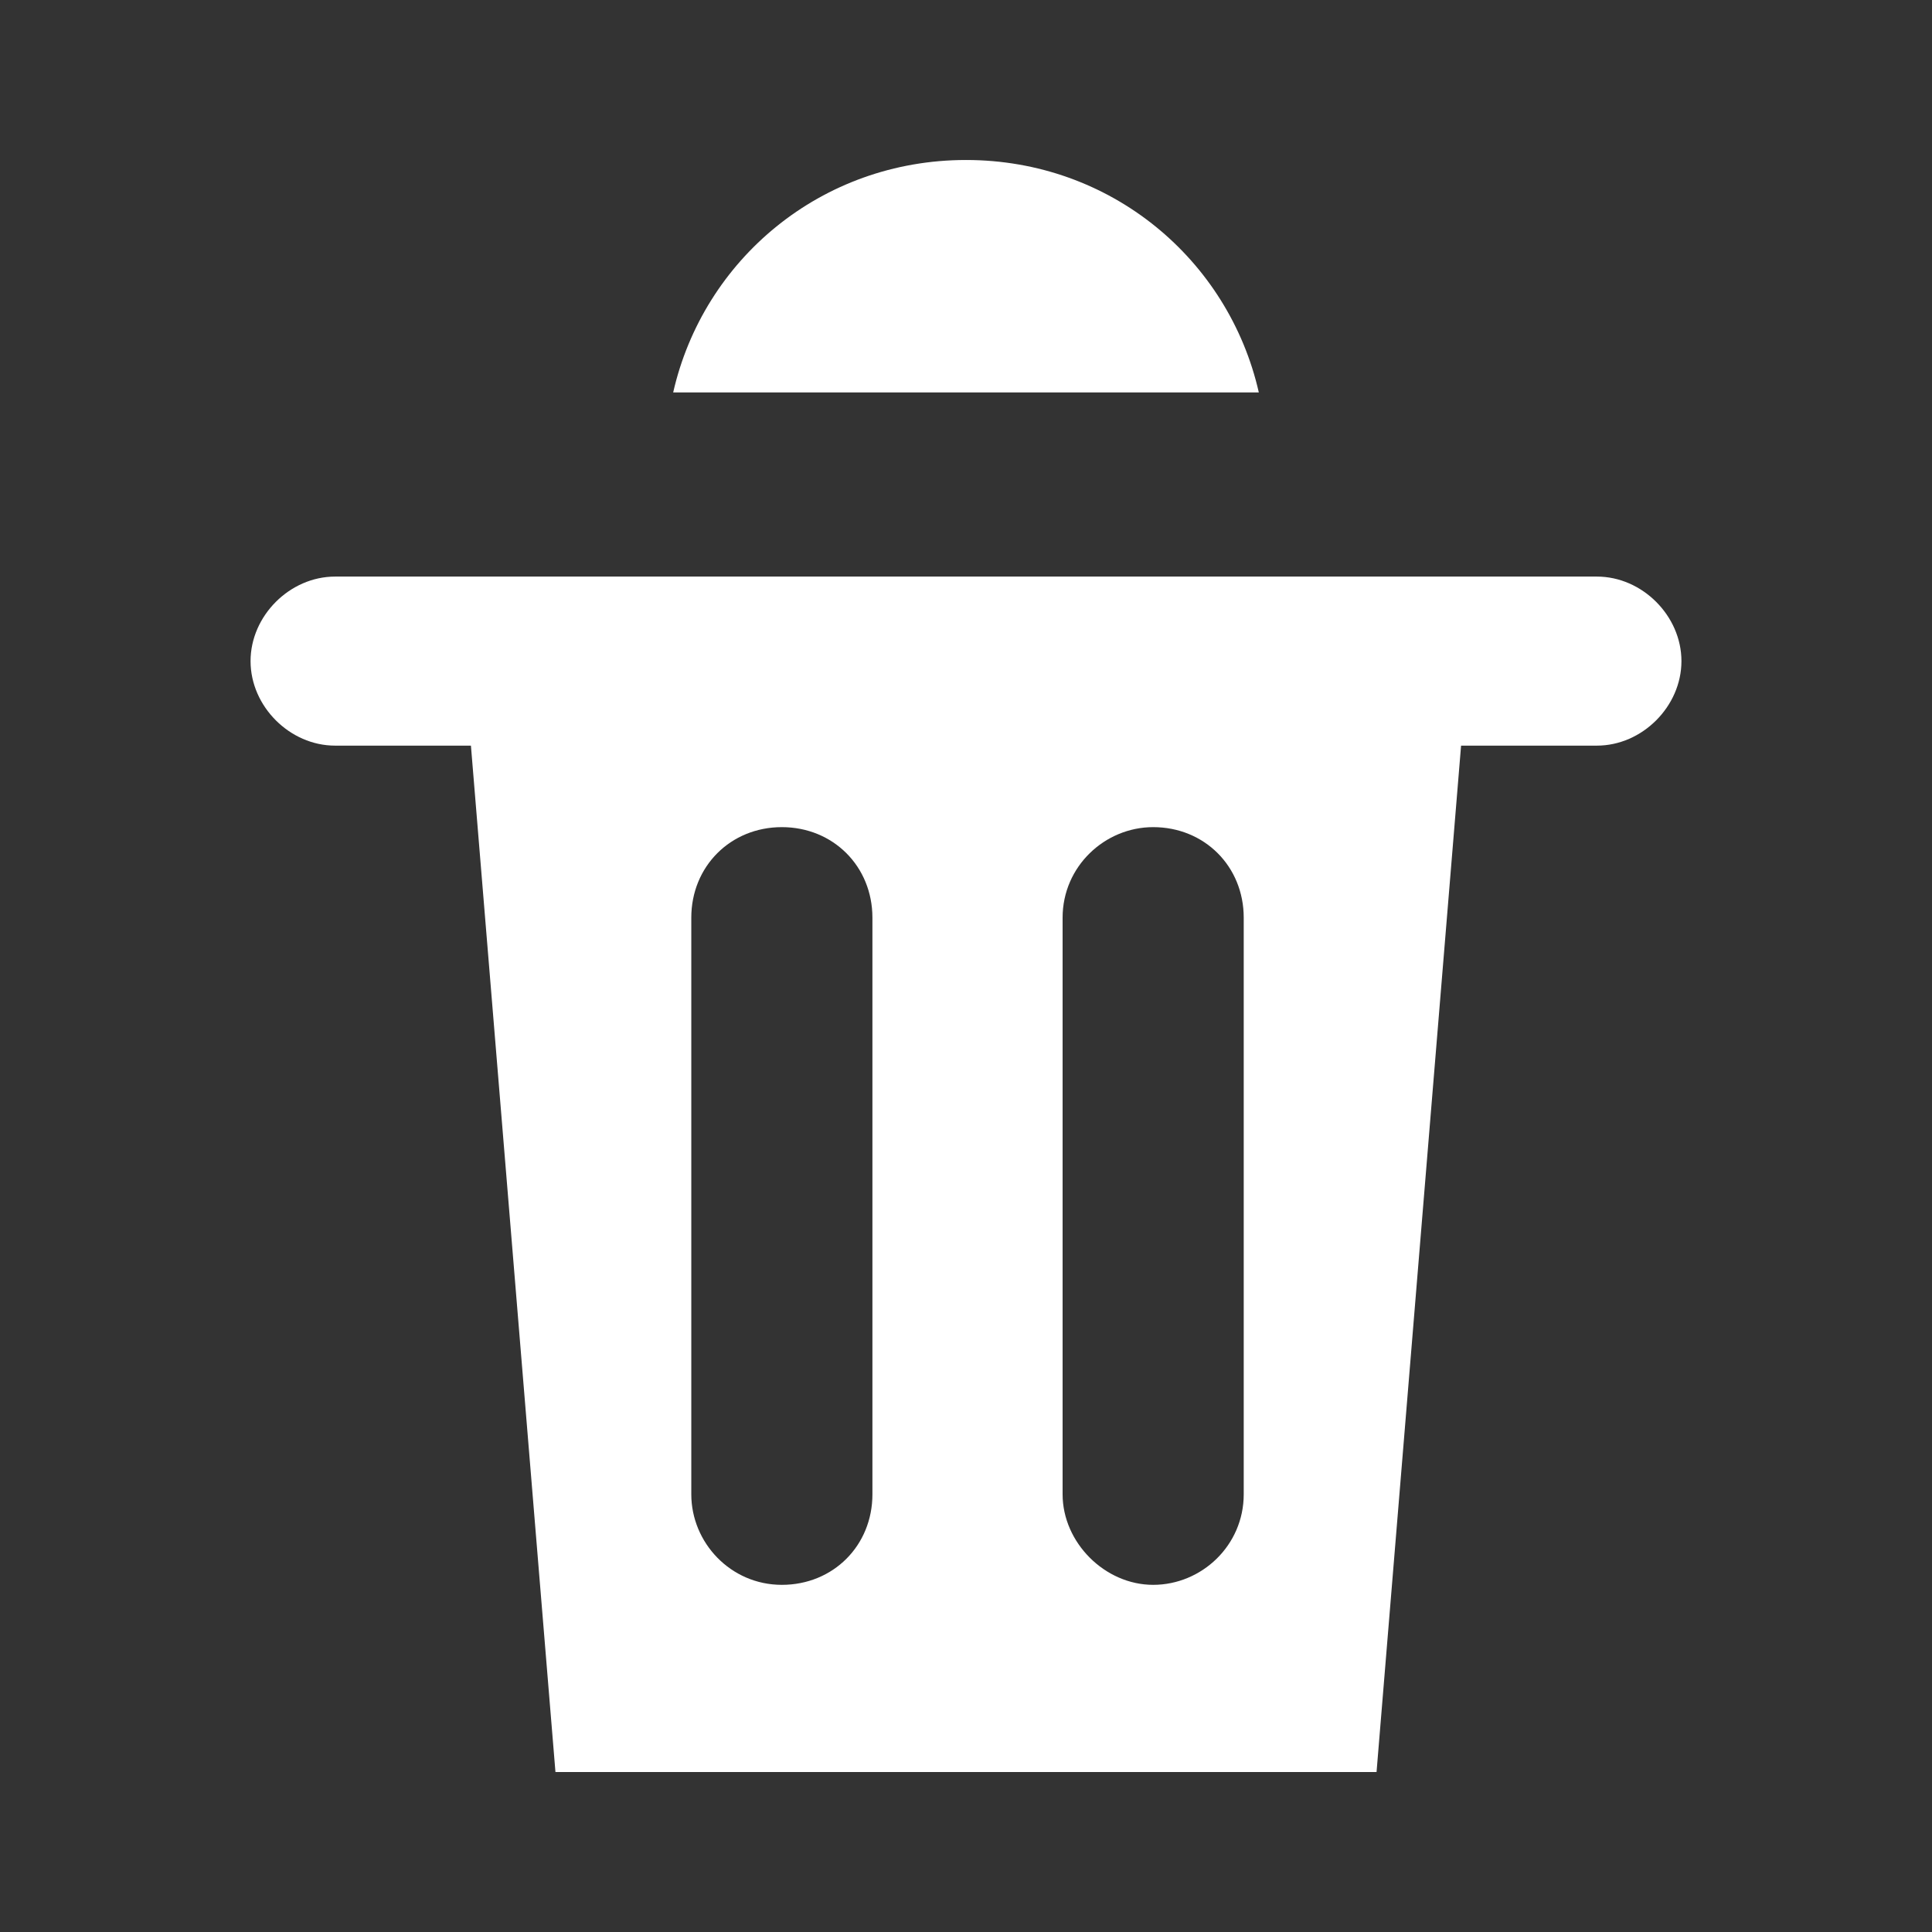 <?xml version="1.0" encoding="utf-8"?>
<!-- Generator: Adobe Illustrator 27.8.0, SVG Export Plug-In . SVG Version: 6.00 Build 0)  -->
<svg version="1.1" baseProfile="tiny" id="Layer_1" xmlns="http://www.w3.org/2000/svg" xmlns:xlink="http://www.w3.org/1999/xlink"
	 x="0px" y="0px" viewBox="0 0 64 64" overflow="visible" xml:space="preserve">
<rect x="0" y="0" width="64" height="64" fill="#333333" stroke="none"/>
<path fill="#FFFFFF" d="M52.9,19.1H11.1c-1.5,0-2.8,1.3-2.8,2.8c0,1.5,1.3,2.8,2.8,2.8h4.5l2.8,34h27.2l2.8-34h4.5
	c1.5,0,2.8-1.3,2.8-2.8C55.7,20.4,54.4,19.1,52.9,19.1z M28.9,49.5c0,1.7-1.3,3-3,3c-1.7,0-3-1.4-3-3V30.4c0-1.7,1.3-3,3-3
	c1.7,0,3,1.3,3,3V49.5z M41.2,49.5c0,1.7-1.4,3-3,3c-1.6,0-3-1.4-3-3V30.4c0-1.7,1.4-3,3-3c1.7,0,3,1.3,3,3V49.5z"/>
<path fill="#FFFFFF" d="M41.7,13H22.3c1-4.4,4.9-7.7,9.7-7.7S40.7,8.6,41.7,13z"/>
</svg>
